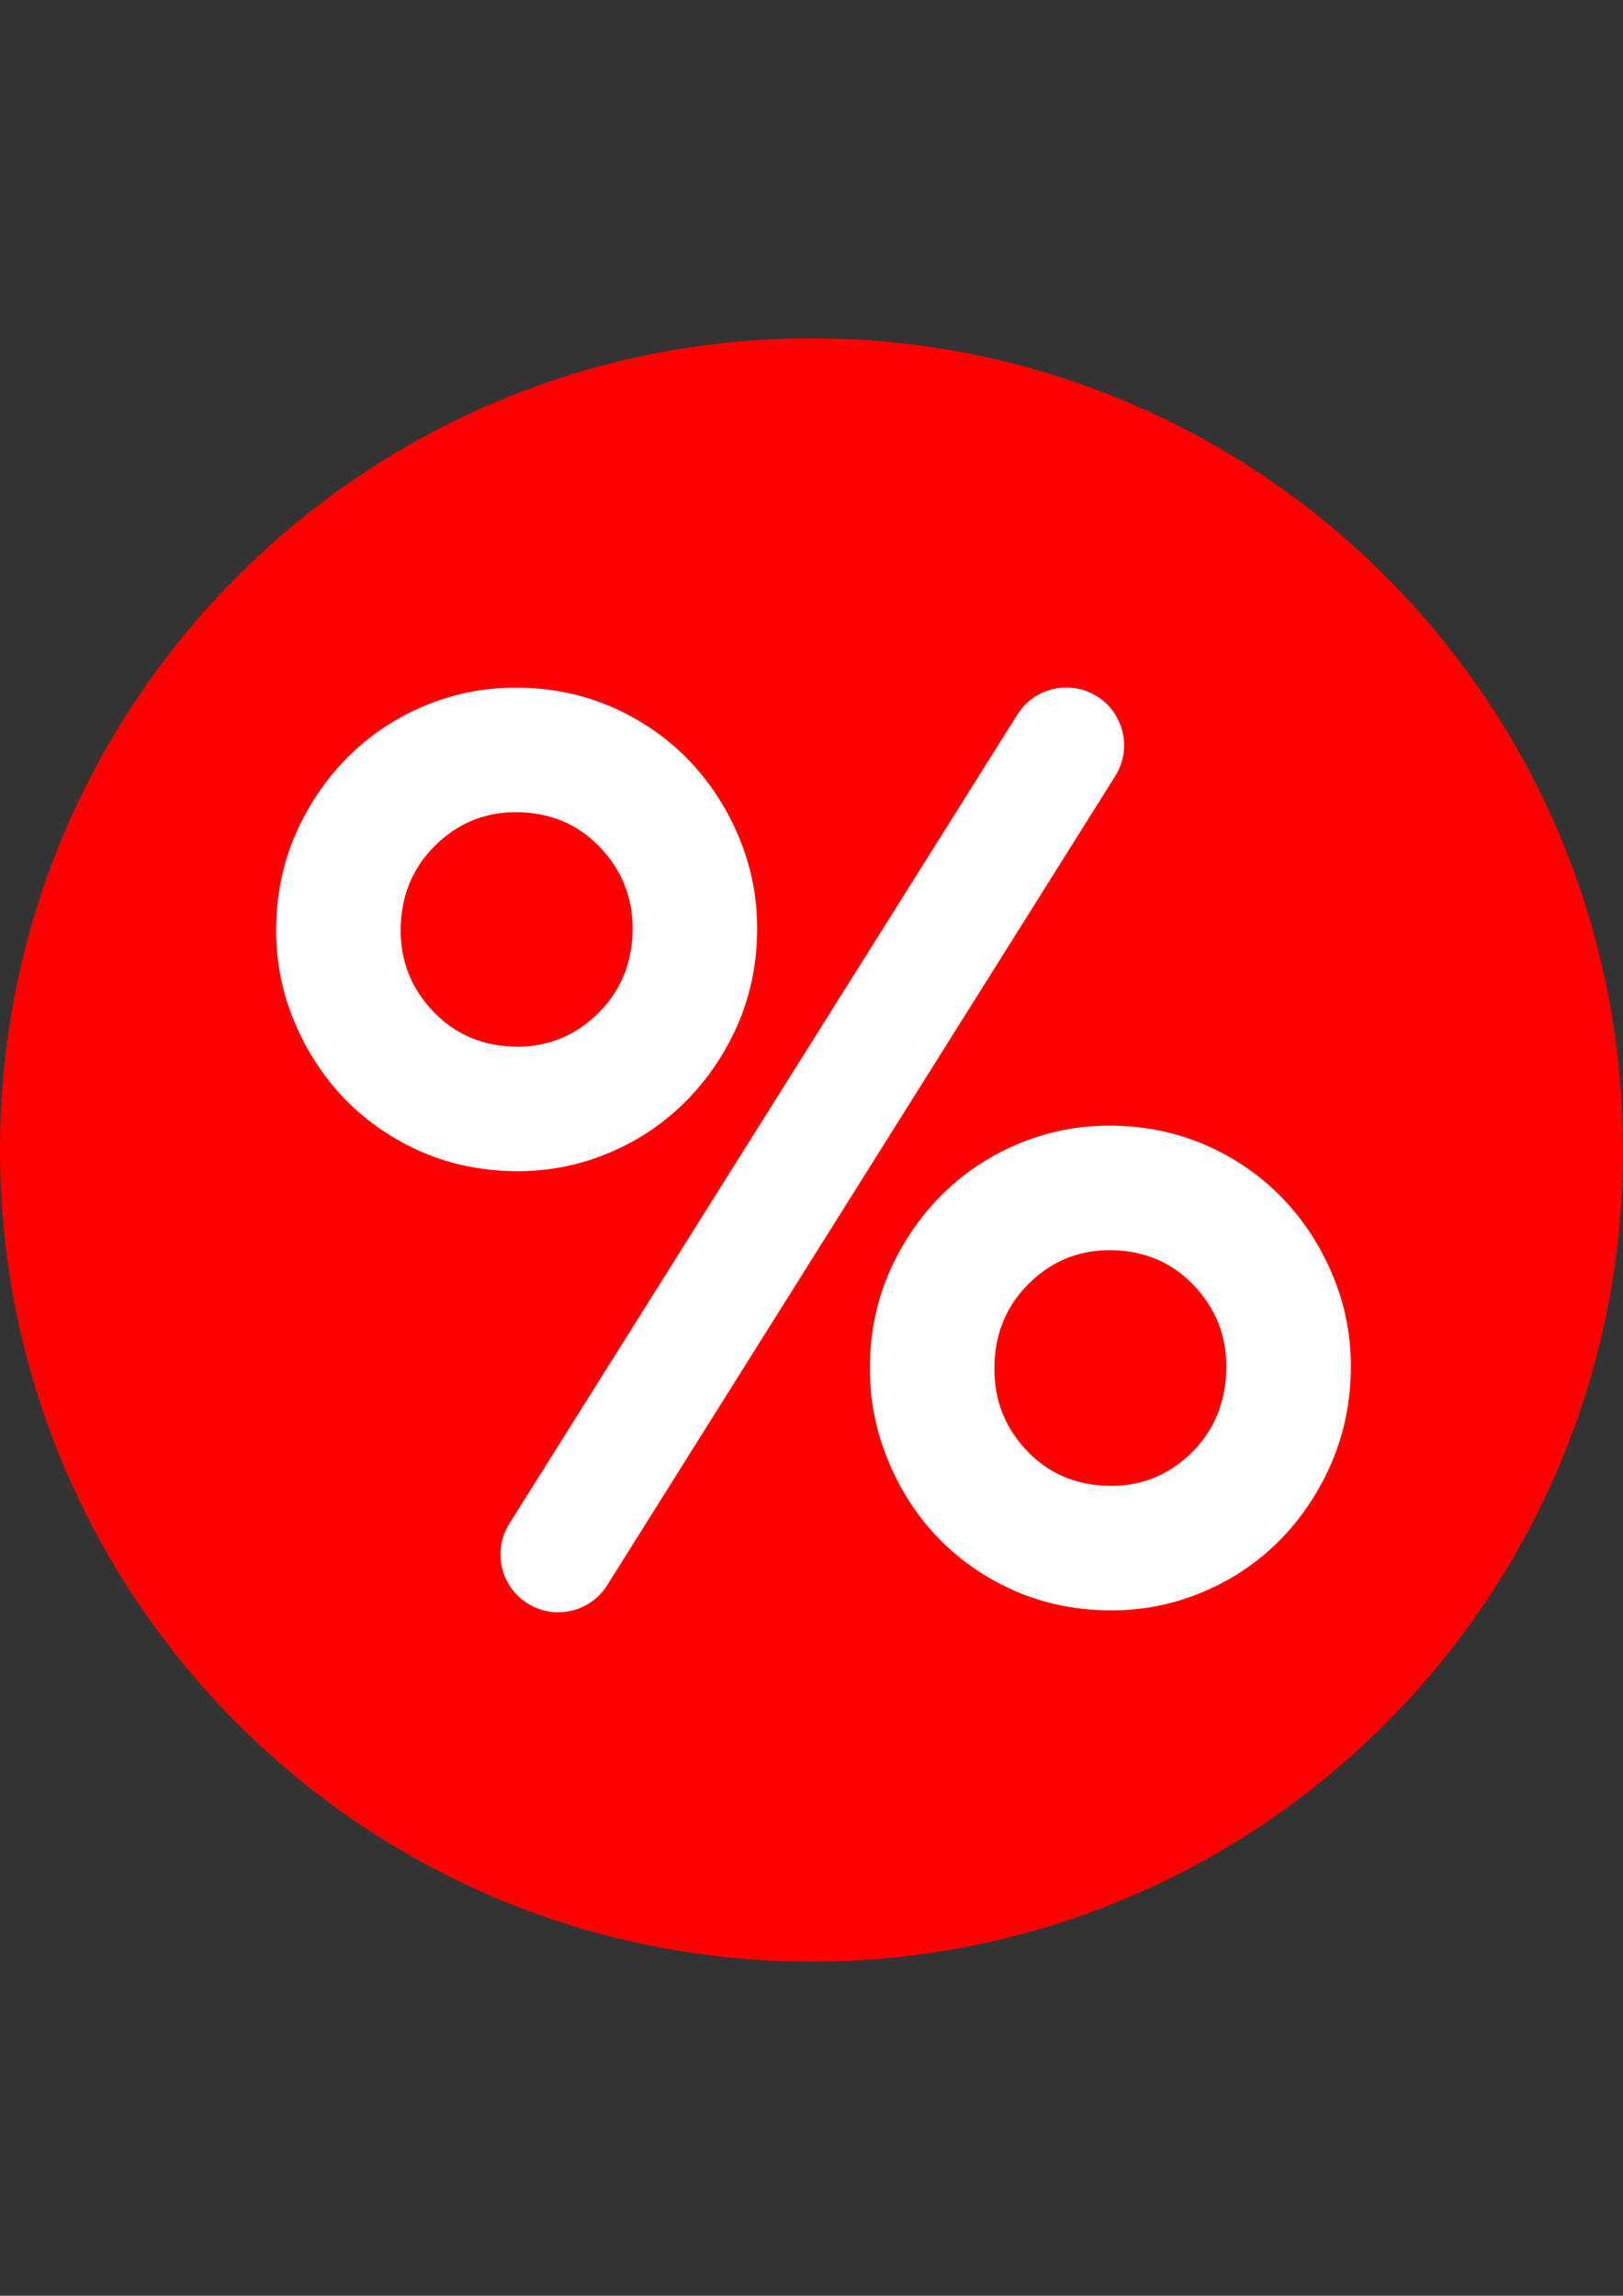 <?xml version="1.0" encoding="utf-8"?>
<!-- Generator: Adobe Illustrator 15.0.0, SVG Export Plug-In . SVG Version: 6.00 Build 0)  -->
<!DOCTYPE svg PUBLIC "-//W3C//DTD SVG 1.1//EN" "http://www.w3.org/Graphics/SVG/1.1/DTD/svg11.dtd">
<svg version="1.1" id="Vrstva_1" xmlns="http://www.w3.org/2000/svg" xmlns:xlink="http://www.w3.org/1999/xlink" x="0px" y="0px"
	 width="595.279px" height="841.891px" viewBox="0 0 595.279 841.891" enable-background="new 0 0 595.279 841.891"
	 xml:space="preserve">
<rect x="0" y="0" width="595.279" height="841.891" fill="#333333" stroke="none"/>
<g>
	<path fill="#FF0000" d="M595.276,421.712c0,164.364-133.266,297.63-297.646,297.63S0,586.076,0,421.712
		c0-164.376,133.249-297.646,297.63-297.646S595.276,257.336,595.276,421.712z"/>
	<g>
		<path fill="#FFFFFF" d="M272.316,310.28c-4.109-10.956-9.92-20.642-17.422-29.077c-7.512-8.426-16.533-15.204-27.048-20.349
			c-10.508-5.132-21.869-7.999-34.104-8.586c-12.225-0.587-23.811,1.174-34.767,5.279c-10.956,4.114-20.582,9.998-28.87,17.664
			c-8.279,7.675-15.005,16.766-20.133,27.273c-5.138,10.516-7.995,21.882-8.582,34.103c-0.587,12.237,1.174,23.819,5.274,34.771
			c4.102,10.961,9.92,20.651,17.432,29.078c7.511,8.432,16.532,15.213,27.04,20.354c10.507,5.137,21.877,7.994,34.102,8.581
			c12.234,0.587,23.82-1.165,34.767-5.275c10.965-4.108,20.592-9.997,28.87-17.668c8.28-7.671,14.997-16.762,20.143-27.271
			c5.128-10.512,7.994-21.869,8.582-34.107C278.187,332.827,276.417,321.241,272.316,310.28z M218.227,372.683
			c-8.607,7.961-18.881,11.646-30.795,11.077c-11.924-0.574-21.791-5.231-29.587-13.978c-7.806-8.737-11.405-19.071-10.836-31.003
			c0.578-11.918,5.154-21.859,13.754-29.82c8.599-7.947,18.863-11.642,30.795-11.068c11.915,0.57,21.791,5.232,29.587,13.969
			c7.788,8.746,11.404,19.08,10.835,30.999C231.411,354.79,226.818,364.731,218.227,372.683z"/>
		<path fill="#FFFFFF" d="M490.087,470.901c-4.109-10.951-9.921-20.644-17.439-29.073s-16.525-15.212-27.031-20.35
			c-10.516-5.137-21.887-7.998-34.11-8.586c-12.225-0.587-23.812,1.171-34.759,5.279c-10.965,4.109-20.591,9.993-28.87,17.664
			c-8.298,7.671-15.005,16.762-20.134,27.272c-5.153,10.507-8.003,21.878-8.59,34.098c-0.588,12.234,1.156,23.894,5.275,34.996
			c4.092,11.115,9.894,20.876,17.413,29.302c7.503,8.431,16.523,15.217,27.048,20.35c10.508,5.138,21.861,8.004,34.094,8.591
			c12.227,0.587,23.812-1.175,34.769-5.284c10.954-4.102,20.572-9.993,28.869-17.663c8.279-7.667,14.996-16.827,20.15-27.498
			c5.138-10.658,8.003-22.098,8.591-34.331C495.948,493.447,494.187,481.857,490.087,470.901z M435.971,533.753
			c-8.607,7.951-18.872,11.642-30.803,11.072c-11.925-0.574-21.791-5.231-29.578-13.975c-7.806-8.74-11.406-19.222-10.818-31.45
			c0.578-11.919,5.145-21.86,13.762-29.815c8.59-7.951,18.855-11.646,30.777-11.072c11.932,0.569,21.791,5.231,29.605,13.97
			c7.776,8.744,11.396,19.08,10.825,30.998C449.155,515.713,444.553,525.797,435.971,533.753z"/>
		<path fill="#FFFFFF" d="M203.715,591.213c-3.521-0.169-7.035-1.222-10.248-3.229c-9.901-6.229-12.897-19.31-6.664-29.229
			l186.345-296.709c6.225-9.924,19.32-12.907,29.223-6.687c9.92,6.233,12.908,19.322,6.675,29.237L222.7,581.311
			C218.495,588.027,211.114,591.566,203.715,591.213z"/>
	</g>
</g>
</svg>

